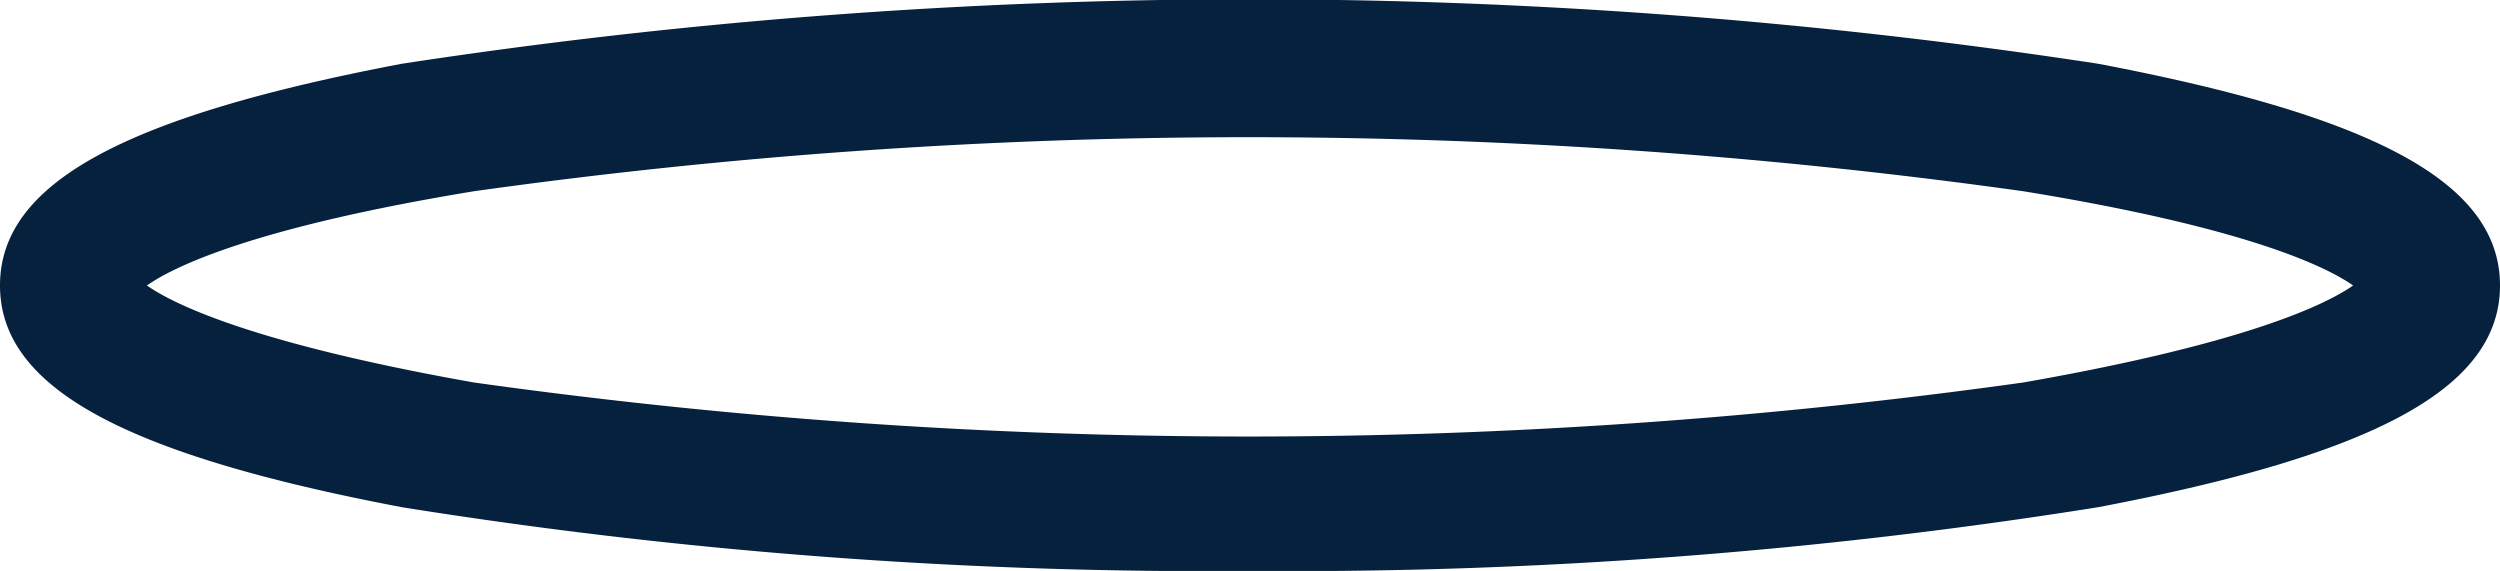 <?xml version="1.0" encoding="UTF-8"?> <svg xmlns="http://www.w3.org/2000/svg" viewBox="0 0 90.2 20.6"><path d="M45.1,20.6a183.9,183.9,0,0,1-30.6-2.3C4.5,16.4,0,14,0,10.3s4.5-6.1,14.5-8a202.5,202.5,0,0,1,61.2,0c10,1.9,14.5,4.3,14.5,8s-4.5,6.1-14.5,8A184.7,184.7,0,0,1,45.1,20.6ZM5.3,10.3c1,.7,3.9,2.1,11.8,3.5a201.3,201.3,0,0,0,55.9,0c8-1.4,10.9-2.8,11.9-3.5C83.9,9.6,81,8.2,73,6.9a201.3,201.3,0,0,0-55.9,0C9.2,8.2,6.3,9.6,5.3,10.3Z" style="fill:#05213d"></path></svg> 